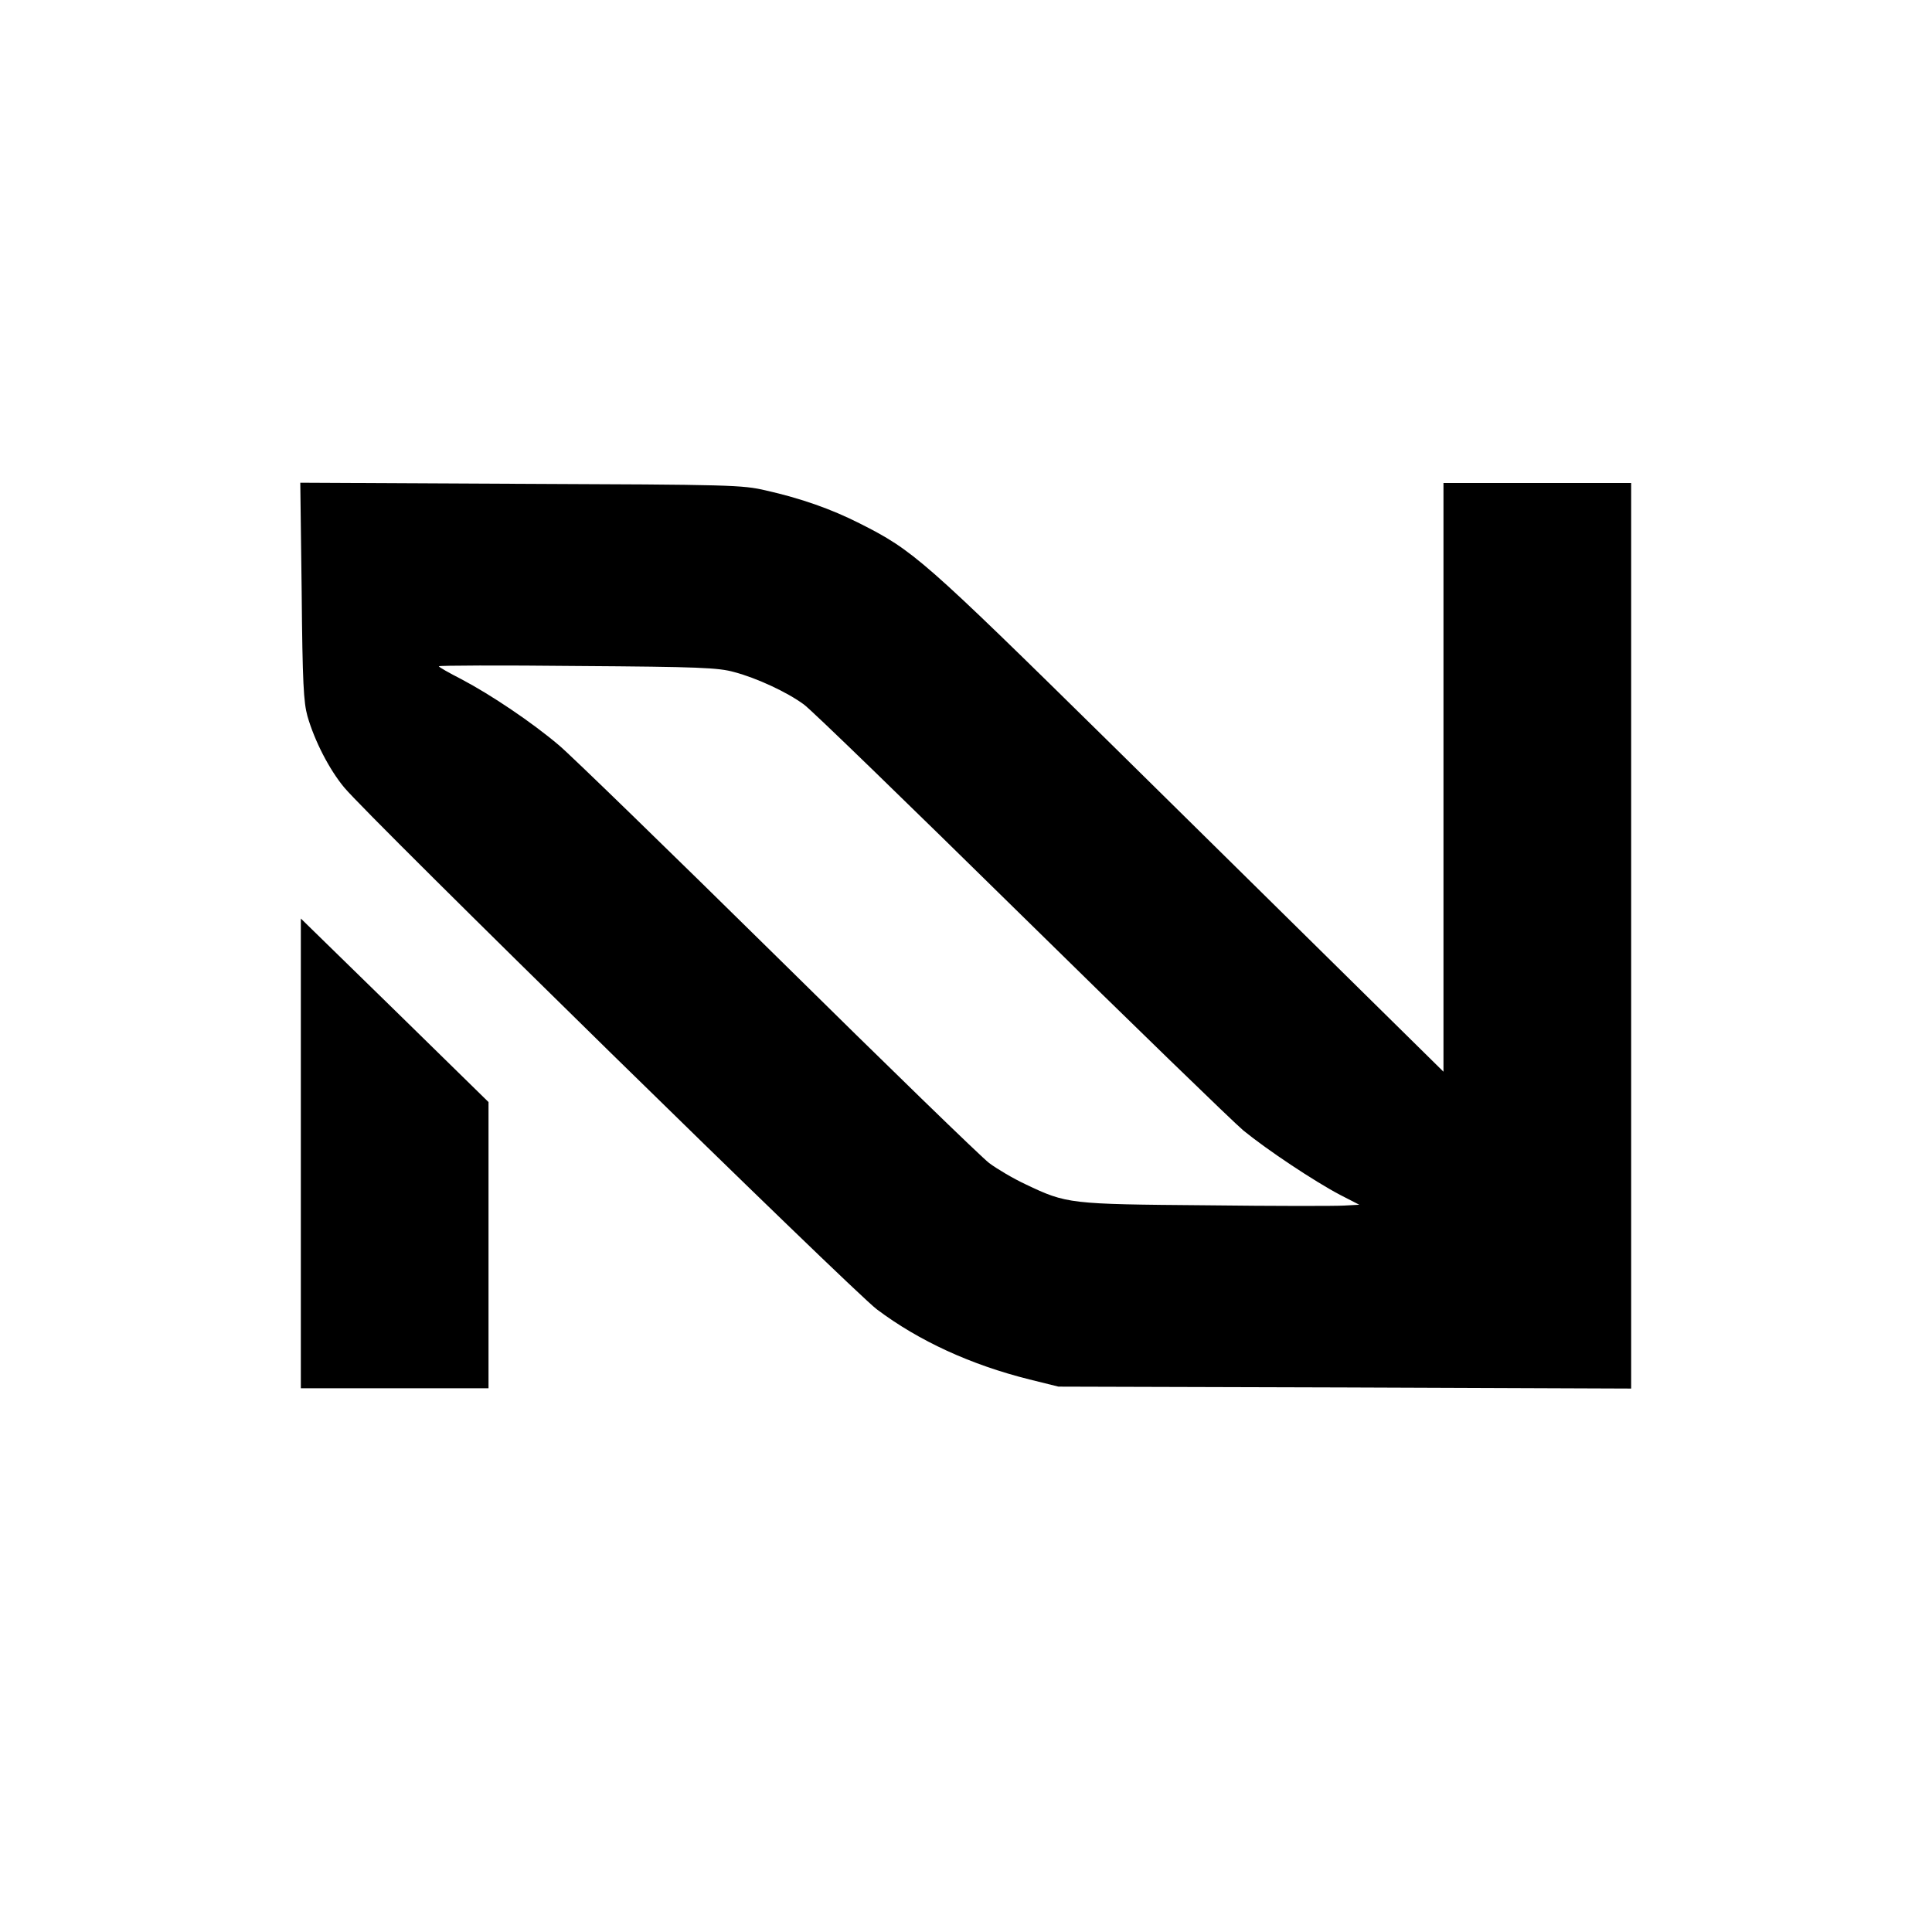 <?xml version="1.0" standalone="no"?>
<!DOCTYPE svg PUBLIC "-//W3C//DTD SVG 20010904//EN"
 "http://www.w3.org/TR/2001/REC-SVG-20010904/DTD/svg10.dtd">
<svg version="1.0" xmlns="http://www.w3.org/2000/svg"
 width="700pt" height="700pt" viewBox="0 0 700 700"
 preserveAspectRatio="xMidYMid meet">
<g transform="translate(0,700) scale(0.1,-0.1)"
fill="#000000" stroke="none">
<path d="M1093 4858 c3 -334 7 -402 21 -453 26 -90 79 -193 133 -258 89 -108
1841 -1824 1930 -1891 153 -115 341 -201 553 -254 l105 -26 1038 -3 1037 -4 0
1641 0 1640 -340 0 -340 0 0 -1066 0 -1067 -278 274 c-153 151 -568 560 -922
909 -687 676 -720 705 -916 804 -103 52 -211 90 -339 119 -86 20 -124 21 -888
24 l-799 4 5 -393z m1567 -293 c83 -22 192 -73 252 -117 26 -18 379 -361 785
-760 406 -399 770 -752 808 -784 87 -71 257 -184 350 -233 l70 -36 -55 -3
c-30 -2 -255 -2 -500 1 -496 4 -505 5 -654 76 -45 21 -104 56 -132 77 -28 21
-373 356 -765 743 -393 387 -750 734 -794 771 -98 83 -245 182 -353 239 -45
23 -82 44 -82 47 0 3 226 4 503 1 440 -3 510 -6 567 -22z"/>
<path d="M1090 2821 l0 -851 340 0 340 0 0 519 0 518 -340 333 -340 332 0
-851z"/>
</g>
</svg>

